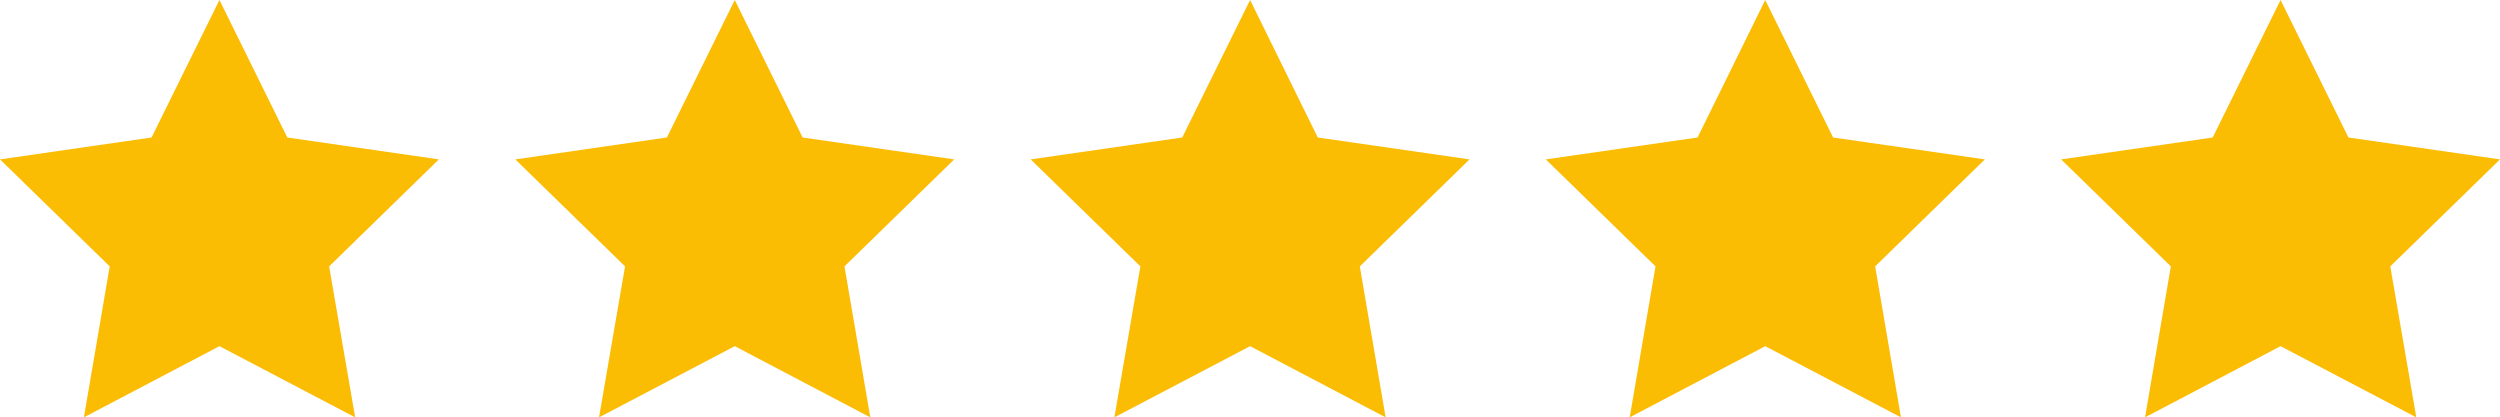 <svg id="Ebene_1" data-name="Ebene 1" xmlns="http://www.w3.org/2000/svg" viewBox="0 0 127.83 21.34"><defs><style>.cls-1{fill:#fbbc04;}</style></defs><polygon class="cls-1" points="11.22 0 14.69 7.03 22.44 8.15 16.83 13.62 18.16 21.34 11.22 17.7 4.29 21.34 5.61 13.62 0 8.15 7.75 7.03 11.22 0"/><polygon class="cls-1" points="37.57 0 41.04 7.03 48.79 8.15 43.18 13.62 44.5 21.34 37.57 17.7 30.63 21.34 31.96 13.62 26.35 8.15 34.1 7.03 37.57 0"/><polygon class="cls-1" points="63.92 0 67.38 7.03 75.14 8.15 69.53 13.62 70.85 21.34 63.92 17.7 56.98 21.34 58.31 13.62 52.7 8.15 60.45 7.03 63.92 0"/><polygon class="cls-1" points="90.26 0 93.73 7.03 101.49 8.15 95.88 13.62 97.2 21.34 90.26 17.7 83.33 21.34 84.65 13.62 79.04 8.15 86.8 7.03 90.26 0"/><polygon class="cls-1" points="116.61 0 120.08 7.03 127.83 8.15 122.22 13.62 123.55 21.34 116.61 17.7 109.68 21.34 111 13.62 105.39 8.15 113.14 7.03 116.61 0"/></svg>